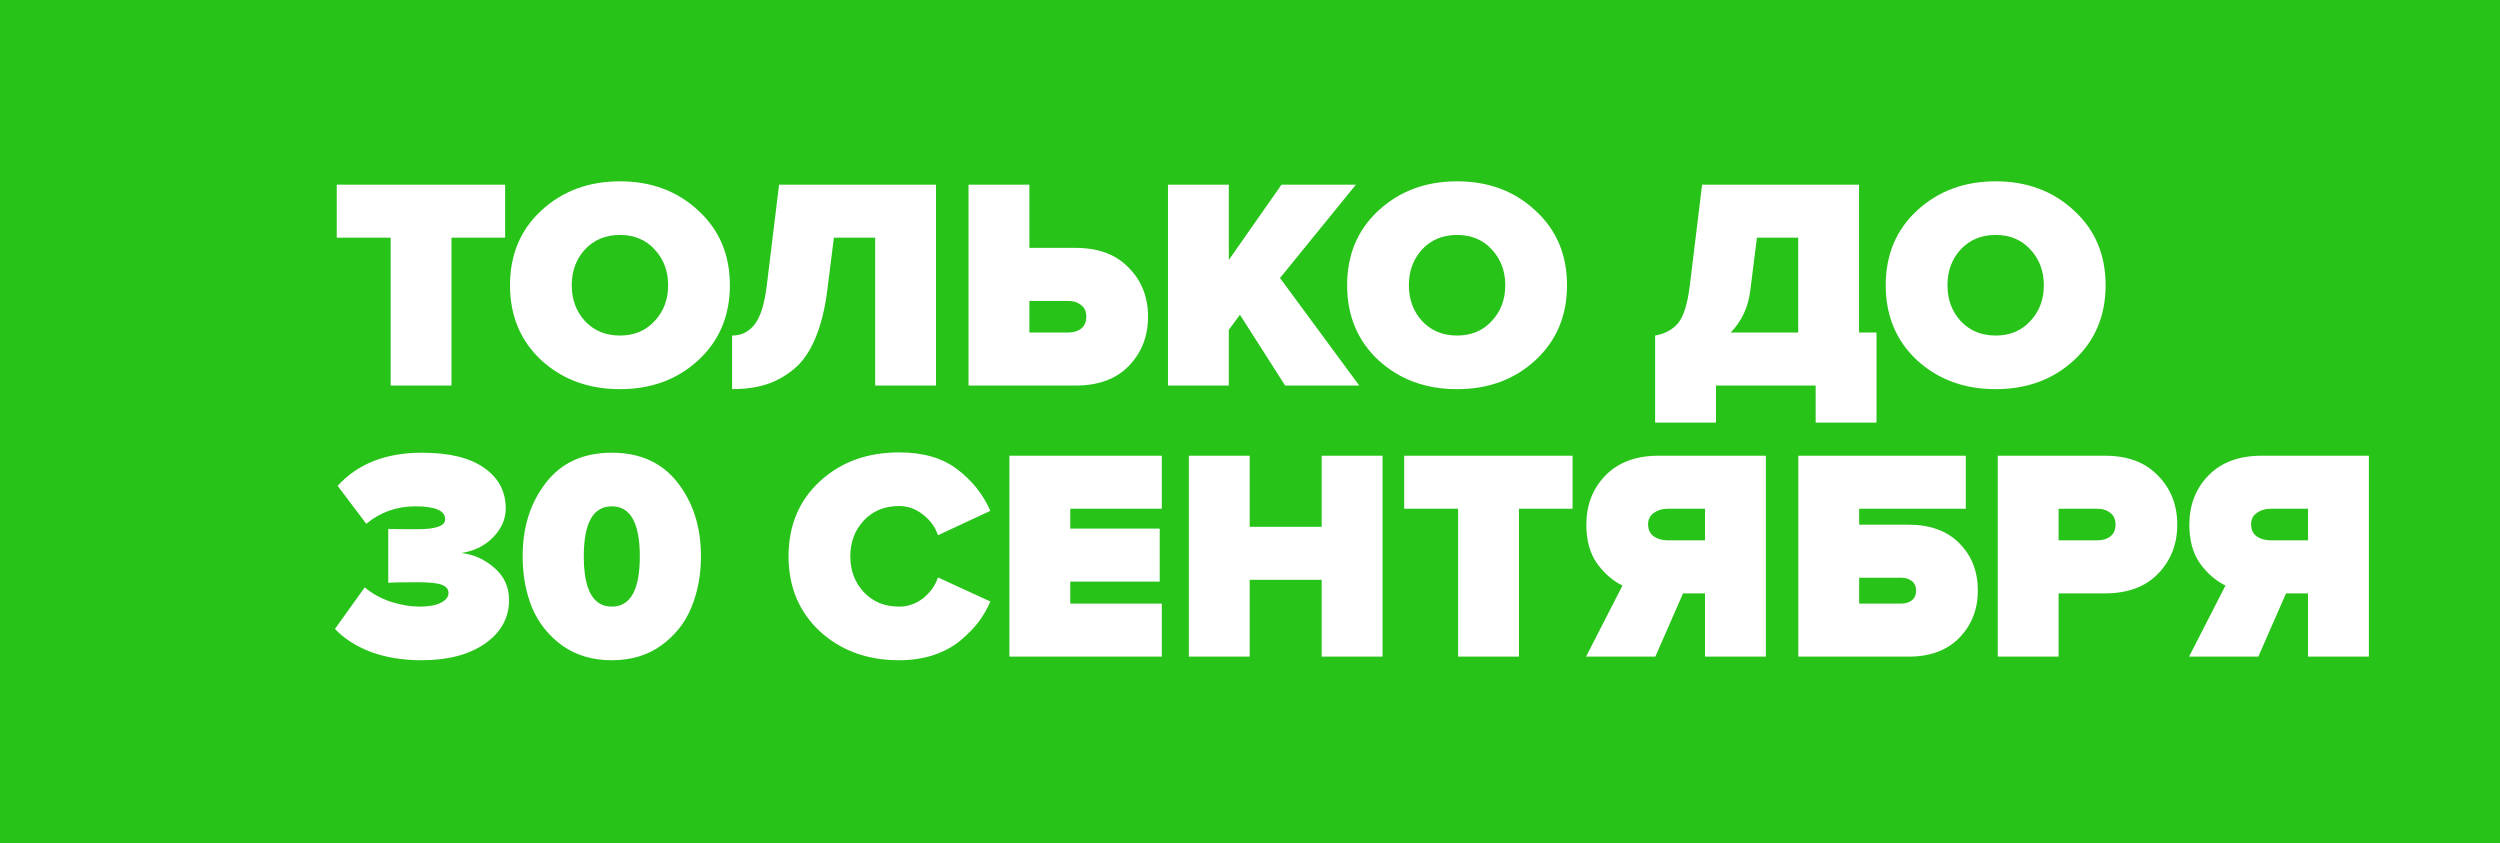 <?xml version="1.0" encoding="UTF-8"?> <svg xmlns="http://www.w3.org/2000/svg" width="415" height="140" viewBox="0 0 415 140" fill="none"><rect x="0" y="0" width="415" height="140" fill="#333333" stroke="none"/> <rect x="-38" width="453" height="140" fill="#25E713" fill-opacity="0.8"></rect> <path d="M74.95 64H64.85V39.45H55.9V30.65H83.85V39.45H74.95V64ZM115.91 59.8C112.443 63 108.11 64.6 102.91 64.6C97.71 64.6 93.36 63 89.86 59.8C86.393 56.567 84.66 52.417 84.66 47.35C84.66 42.283 86.393 38.15 89.86 34.95C93.36 31.717 97.71 30.1 102.91 30.1C108.11 30.1 112.443 31.717 115.91 34.95C119.41 38.15 121.16 42.283 121.16 47.35C121.16 52.417 119.41 56.567 115.91 59.8ZM97.11 53.3C98.61 54.9 100.543 55.7 102.91 55.7C105.276 55.7 107.193 54.9 108.66 53.3C110.16 51.7 110.91 49.717 110.91 47.35C110.91 44.983 110.16 43 108.66 41.4C107.193 39.8 105.276 39 102.91 39C100.543 39 98.61 39.8 97.11 41.4C95.643 43 94.91 44.983 94.91 47.35C94.91 49.717 95.643 51.7 97.11 53.3ZM121.527 64.6V55.7C123.061 55.7 124.311 55.083 125.277 53.85C126.244 52.583 126.911 50.45 127.277 47.45L129.327 30.65H155.377V64H145.277V39.45H138.427L137.327 48.2C136.927 51.367 136.244 54.067 135.277 56.3C134.344 58.5 133.144 60.183 131.677 61.35C130.244 62.517 128.711 63.35 127.077 63.85C125.444 64.35 123.594 64.6 121.527 64.6ZM160.776 30.65H170.876V41.15H178.576C182.343 41.15 185.276 42.25 187.376 44.45C189.51 46.617 190.576 49.317 190.576 52.55C190.576 55.817 189.51 58.55 187.376 60.75C185.276 62.917 182.343 64 178.576 64H160.776V30.65ZM177.276 49.95H170.876V55.2H177.276C178.176 55.2 178.91 54.983 179.476 54.55C180.043 54.083 180.326 53.417 180.326 52.55C180.326 51.717 180.043 51.083 179.476 50.65C178.91 50.183 178.176 49.95 177.276 49.95ZM225.632 64H213.332L205.832 52.25L203.982 54.75V64H193.882V30.65H203.982V43.15L212.732 30.65H225.082L212.482 46.15L225.632 64ZM254.875 59.8C251.408 63 247.075 64.6 241.875 64.6C236.675 64.6 232.325 63 228.825 59.8C225.358 56.567 223.625 52.417 223.625 47.35C223.625 42.283 225.358 38.15 228.825 34.95C232.325 31.717 236.675 30.1 241.875 30.1C247.075 30.1 251.408 31.717 254.875 34.95C258.375 38.15 260.125 42.283 260.125 47.35C260.125 52.417 258.375 56.567 254.875 59.8ZM236.075 53.3C237.575 54.9 239.508 55.7 241.875 55.7C244.241 55.7 246.158 54.9 247.625 53.3C249.125 51.7 249.875 49.717 249.875 47.35C249.875 44.983 249.125 43 247.625 41.4C246.158 39.8 244.241 39 241.875 39C239.508 39 237.575 39.8 236.075 41.4C234.608 43 233.875 44.983 233.875 47.35C233.875 49.717 234.608 51.7 236.075 53.3ZM274.75 70.15V55.7C276.417 55.4 277.7 54.7 278.6 53.6C279.5 52.467 280.133 50.417 280.5 47.45L282.55 30.65H308.6V55.2H311.5V70.15H301.4V64H284.85V70.15H274.75ZM290.55 48.2C290.217 50.967 289.133 53.3 287.3 55.2H298.5V39.45H291.65L290.55 48.2ZM344.279 59.8C340.812 63 336.479 64.6 331.279 64.6C326.079 64.6 321.729 63 318.229 59.8C314.762 56.567 313.029 52.417 313.029 47.35C313.029 42.283 314.762 38.15 318.229 34.95C321.729 31.717 326.079 30.1 331.279 30.1C336.479 30.1 340.812 31.717 344.279 34.95C347.779 38.15 349.529 42.283 349.529 47.35C349.529 52.417 347.779 56.567 344.279 59.8ZM325.479 53.3C326.979 54.9 328.912 55.7 331.279 55.7C333.646 55.7 335.562 54.9 337.029 53.3C338.529 51.7 339.279 49.717 339.279 47.35C339.279 44.983 338.529 43 337.029 41.4C335.562 39.8 333.646 39 331.279 39C328.912 39 326.979 39.8 325.479 41.4C324.012 43 323.279 44.983 323.279 47.35C323.279 49.717 324.012 51.7 325.479 53.3ZM70 109.6C66.833 109.6 64 109.133 61.5 108.2C59.033 107.233 57.067 105.967 55.6 104.4L60.55 97.5C61.75 98.533 63.2 99.333 64.9 99.9C66.6 100.433 68.167 100.7 69.6 100.7C71.167 100.7 72.367 100.483 73.2 100.05C74.033 99.617 74.45 99.083 74.45 98.45C74.45 97.817 74.1 97.367 73.4 97.1C72.733 96.8 71.367 96.65 69.3 96.65C66.733 96.65 65.117 96.683 64.45 96.75V87.8C64.883 87.833 66.5 87.85 69.3 87.85C72.367 87.85 73.9 87.3 73.9 86.2C73.9 84.767 72.25 84.05 68.95 84.05C65.85 84.05 63.133 85.017 60.8 86.95L56.05 80.65C59.383 76.983 64.05 75.15 70.05 75.15C74.55 75.15 77.983 75.983 80.35 77.65C82.75 79.317 83.95 81.567 83.95 84.4C83.95 86.167 83.25 87.767 81.85 89.2C80.483 90.6 78.733 91.467 76.6 91.8C78.633 92.033 80.45 92.85 82.05 94.25C83.683 95.65 84.5 97.433 84.5 99.6C84.5 102.567 83.167 104.983 80.5 106.85C77.833 108.683 74.333 109.6 70 109.6ZM109.759 107.15C107.493 108.783 104.759 109.6 101.559 109.6C98.359 109.6 95.609 108.783 93.309 107.15C91.043 105.483 89.376 103.383 88.309 100.85C87.276 98.283 86.759 95.45 86.759 92.35C86.759 87.517 88.043 83.45 90.609 80.15C93.176 76.817 96.826 75.15 101.559 75.15C106.293 75.15 109.943 76.817 112.509 80.15C115.076 83.45 116.359 87.517 116.359 92.35C116.359 95.45 115.826 98.283 114.759 100.85C113.726 103.383 112.059 105.483 109.759 107.15ZM96.909 92.35C96.909 97.917 98.459 100.7 101.559 100.7C104.659 100.7 106.209 97.917 106.209 92.35C106.209 86.817 104.659 84.05 101.559 84.05C98.459 84.05 96.909 86.817 96.909 92.35ZM149.25 109.6C143.983 109.6 139.6 108 136.1 104.8C132.633 101.567 130.9 97.417 130.9 92.35C130.9 87.25 132.633 83.1 136.1 79.9C139.567 76.7 143.95 75.1 149.25 75.1C153.25 75.1 156.467 76.033 158.9 77.9C161.367 79.767 163.2 82.067 164.4 84.8L155.7 88.85C155.267 87.517 154.45 86.383 153.25 85.45C152.05 84.483 150.717 84 149.25 84C146.85 84 144.9 84.8 143.4 86.4C141.9 88 141.15 89.983 141.15 92.35C141.15 94.717 141.9 96.7 143.4 98.3C144.9 99.9 146.85 100.7 149.25 100.7C150.717 100.7 152.05 100.233 153.25 99.3C154.45 98.333 155.267 97.183 155.7 95.85L164.4 99.85C163.867 101.083 163.2 102.233 162.4 103.3C161.6 104.333 160.6 105.35 159.4 106.35C158.2 107.35 156.717 108.15 154.95 108.75C153.217 109.317 151.317 109.6 149.25 109.6ZM192.863 109H167.563V75.65H192.863V84.45H177.663V87.75H192.513V96.55H177.663V100.2H192.863V109ZM229.498 109H219.398V96.25H207.448V109H197.348V75.65H207.448V87.45H219.398V75.65H229.498V109ZM252.147 109H242.047V84.45H233.097V75.65H261.047V84.45H252.147V109ZM274.784 109H263.284L269.334 97.2C267.7 96.4 266.284 95.167 265.084 93.5C263.917 91.833 263.334 89.7 263.334 87.1C263.334 83.833 264.384 81.117 266.484 78.95C268.617 76.75 271.567 75.65 275.334 75.65H293.134V109H283.034V98.5H279.384L274.784 109ZM276.884 89.7H283.034V84.45H276.884C275.95 84.45 275.167 84.683 274.534 85.15C273.9 85.583 273.584 86.217 273.584 87.05C273.584 87.917 273.9 88.583 274.534 89.05C275.167 89.483 275.95 89.7 276.884 89.7ZM298.52 75.65H326.32V84.45H308.62V87.1H316.82C320.42 87.1 323.237 88.133 325.27 90.2C327.304 92.267 328.32 94.867 328.32 98C328.32 101.133 327.304 103.75 325.27 105.85C323.237 107.95 320.42 109 316.82 109H298.52V75.65ZM315.57 95.9H308.62V100.2H315.57C316.304 100.2 316.904 100.017 317.37 99.65C317.837 99.283 318.07 98.75 318.07 98.05C318.07 97.35 317.837 96.817 317.37 96.45C316.904 96.083 316.304 95.9 315.57 95.9ZM341.726 109H331.626V75.65H349.426C353.192 75.65 356.126 76.75 358.226 78.95C360.359 81.117 361.426 83.833 361.426 87.1C361.426 90.333 360.359 93.05 358.226 95.25C356.126 97.417 353.192 98.5 349.426 98.5H341.726V109ZM348.126 89.7C349.026 89.7 349.759 89.483 350.326 89.05C350.892 88.583 351.176 87.933 351.176 87.1C351.176 86.233 350.892 85.583 350.326 85.15C349.759 84.683 349.026 84.45 348.126 84.45H341.726V89.7H348.126ZM374.881 109H363.381L369.431 97.2C367.798 96.4 366.381 95.167 365.181 93.5C364.015 91.833 363.431 89.7 363.431 87.1C363.431 83.833 364.481 81.117 366.581 78.95C368.715 76.75 371.665 75.65 375.431 75.65H393.231V109H383.131V98.5H379.481L374.881 109ZM376.981 89.7H383.131V84.45H376.981C376.048 84.45 375.265 84.683 374.631 85.15C373.998 85.583 373.681 86.217 373.681 87.05C373.681 87.917 373.998 88.583 374.631 89.05C375.265 89.483 376.048 89.7 376.981 89.7Z" fill="white"></path> </svg> 